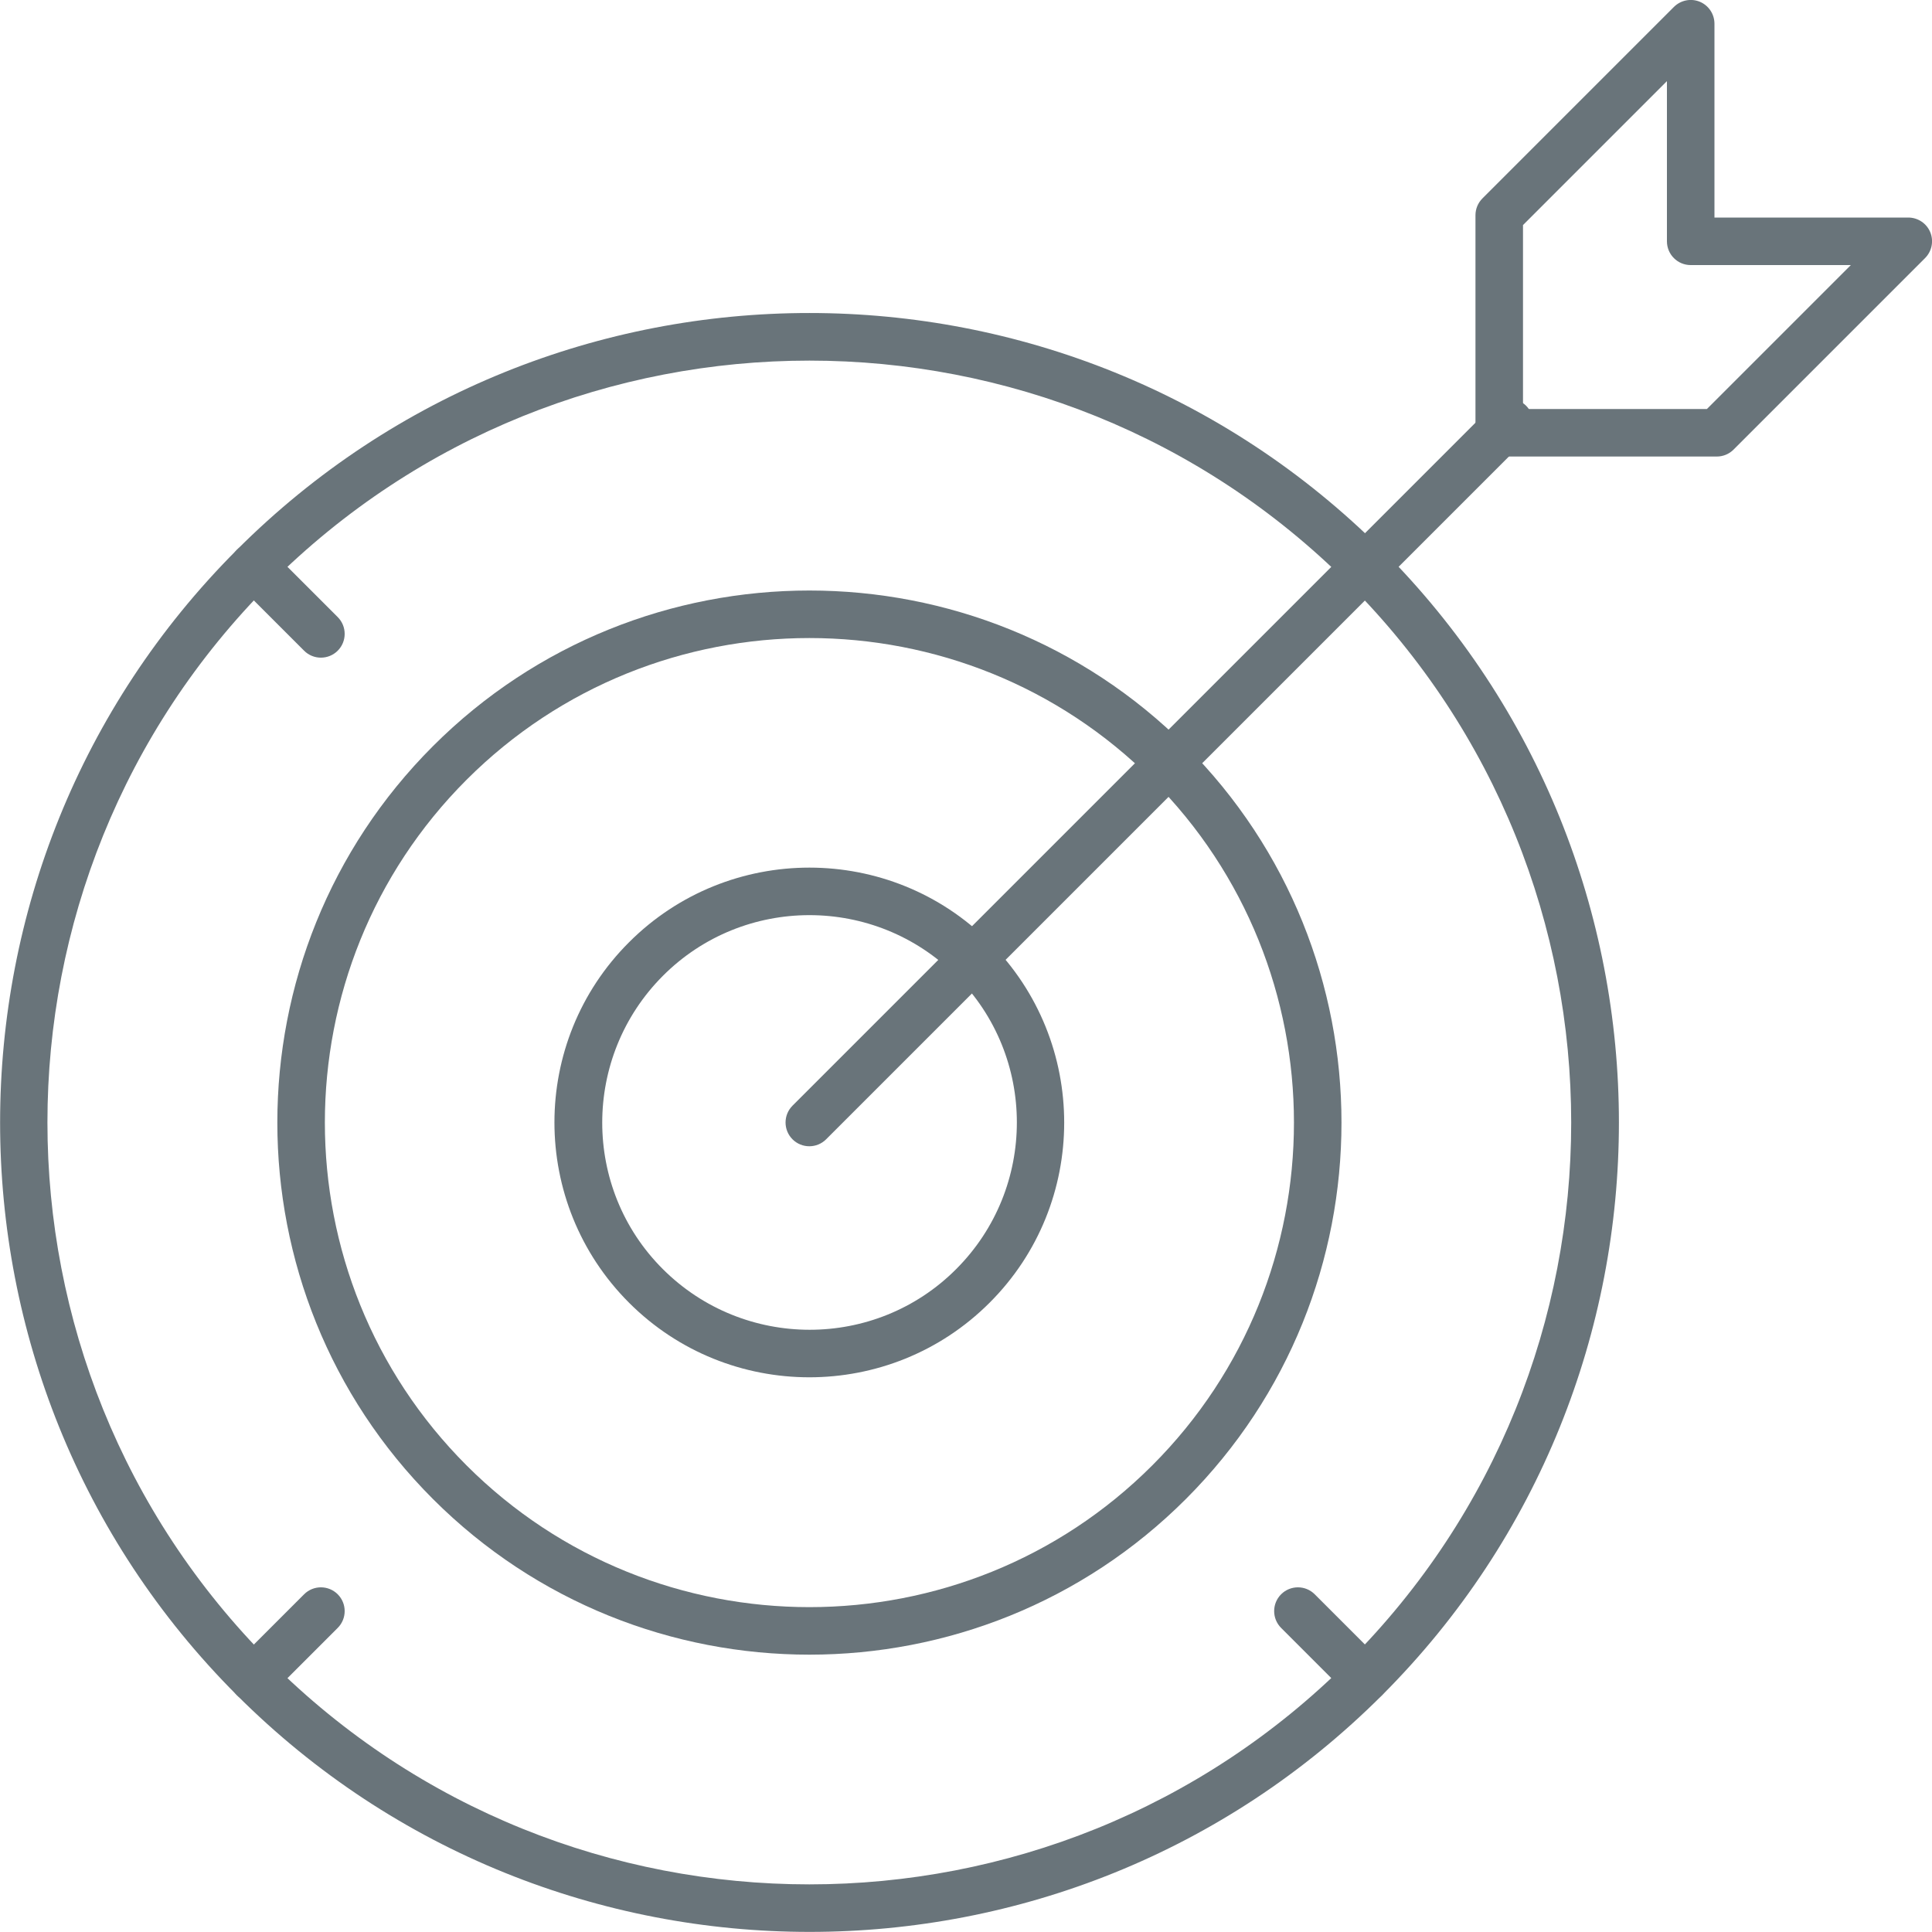 <?xml version="1.0" encoding="UTF-8"?>
<svg id="Layer_1" data-name="Layer 1" xmlns="http://www.w3.org/2000/svg" version="1.1" viewBox="0 0 100 100">
  <defs>
    <style>
      .cls-1 {
        fill: #69747a;
        stroke-width: 0px;
      }
    </style>
  </defs>
  <path class="cls-1" d="M12.26,87.74c-16.34-16.34-16.34-42.93,0-59.28s42.93-16.34,59.28,0c16.34,16.34,16.34,42.94,0,59.28-16.34,16.34-42.93,16.34-59.28,0ZM69.79,30.2c-15.38-15.38-40.41-15.38-55.8,0-15.38,15.38-15.38,40.41,0,55.8,15.38,15.38,40.42,15.38,55.8,0,15.38-15.38,15.38-40.41,0-55.8Z"/>
  <path class="cls-1" d="M22.41,77.59c-10.74-10.74-10.74-28.23,0-38.97,10.74-10.74,28.23-10.74,38.97,0,10.74,10.74,10.74,28.23,0,38.97-10.74,10.74-28.23,10.74-38.97,0ZM59.64,40.36c-9.78-9.78-25.71-9.78-35.49,0s-9.78,25.71,0,35.49c9.78,9.78,25.71,9.78,35.49,0,9.78-9.78,9.78-25.71,0-35.49Z"/>
  <path class="cls-1" d="M32.56,67.43c-5.15-5.15-5.15-13.52,0-18.66,5.15-5.15,13.52-5.15,18.66,0,5.15,5.15,5.15,13.52,0,18.66-5.15,5.15-13.52,5.14-18.66,0ZM49.49,50.51c-4.19-4.19-11-4.19-15.18,0s-4.19,11,0,15.18,11,4.19,15.18,0c4.19-4.19,4.19-11,0-15.18Z"/>
  <path class="cls-1" d="M41.02,58.97c-.48-.48-.48-1.26,0-1.74l36.23-36.23c.48-.48,1.26-.48,1.74,0,.48.48.48,1.26,0,1.74l-36.23,36.23c-.48.48-1.26.48-1.74,0Z"/>
  <path class="cls-1" d="M76.73,23.27h0c-.23-.23-.36-.54-.36-.87v-11.26c0-.33.13-.64.36-.87L86.64.36c.35-.35.88-.46,1.34-.27.46.19.76.64.76,1.14v10.03s10.03,0,10.03,0c.5,0,.95.3,1.14.76.19.46.08.99-.27,1.34l-9.91,9.91c-.23.23-.54.36-.87.36h-11.26c-.33,0-.64-.13-.87-.36ZM78.83,11.65v9.52s9.52,0,9.52,0l7.45-7.45h-8.29c-.68,0-1.23-.55-1.23-1.23V4.2l-7.45,7.45Z"/>
  <path class="cls-1" d="M15.74,33.68l-3.48-3.48c-.48-.48-.48-1.26,0-1.74s1.26-.48,1.74,0l3.48,3.48c.48.48.48,1.26,0,1.74s-1.26.48-1.74,0Z"/>
  <path class="cls-1" d="M69.79,87.74l-3.48-3.48c-.48-.48-.48-1.26,0-1.74s1.26-.48,1.74,0l3.48,3.48c.48.48.48,1.26,0,1.74s-1.26.48-1.74,0Z"/>
  <path class="cls-1" d="M12.26,87.74c-.48-.48-.48-1.26,0-1.74l3.48-3.48c.48-.48,1.26-.48,1.74,0s.48,1.26,0,1.74l-3.48,3.48c-.48.48-1.26.48-1.74,0Z"/>
</svg>